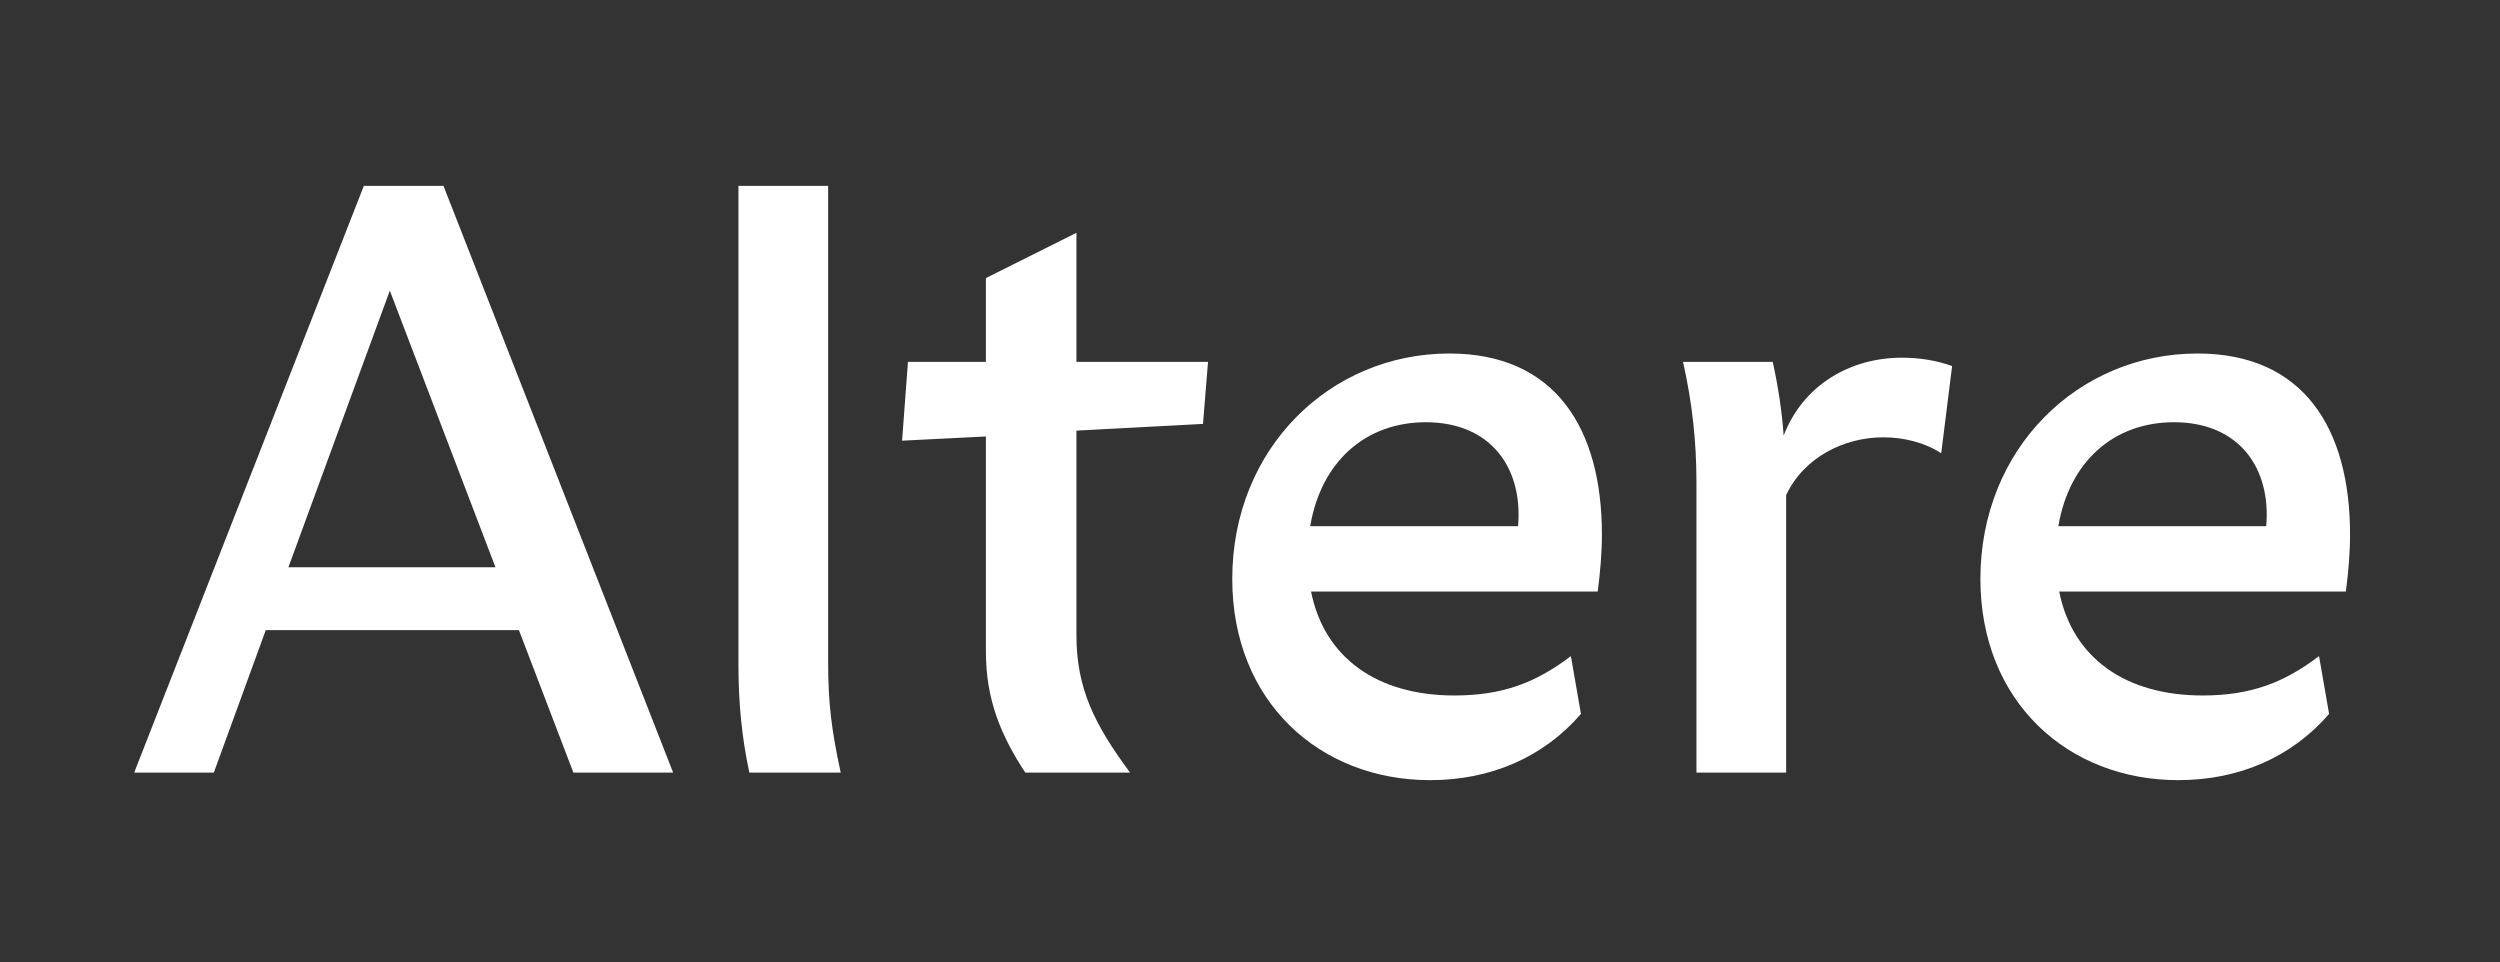 <svg xmlns="http://www.w3.org/2000/svg" width="343" height="132" fill="none"><rect width="100%" height="100%" fill="#333333" stroke="none"/><path fill="#fff" d="m60.845 25.5 31.51 80.5H78.67l-7.475-19.55h-34.73L29.335 106H18.41l31.51-80.5h10.925ZM39.57 77.825h28.405l-14.49-37.95-13.915 37.95ZM101.314 25.5h12.305v65.32c0 5.635.46 9.315 1.725 15.18h-12.535c-1.035-4.83-1.495-9.545-1.495-14.835V25.5Zm33.952 34.385-11.5.575.805-10.81h10.695v-11.5l12.42-6.21v17.71h18.055l-.69 8.51-17.365.92v28.06c0 7.245 2.415 12.19 7.36 18.86h-14.375c-3.335-5.06-5.405-10.005-5.405-16.56V59.885Zm83.939 21.275h-39.33c1.84 9.2 9.2 14.26 19.665 14.26 6.555 0 11.155-1.725 15.985-5.405l1.38 7.935c-5.175 5.98-12.42 9.085-20.7 9.085-15.18 0-27.14-10.81-27.14-27.6 0-17.94 13.455-30.935 29.785-30.935 14.605 0 20.93 10.35 20.93 24.84 0 2.53-.23 5.175-.575 7.82Zm-39.445-8.97h28.52c.69-8.05-3.795-14.26-12.65-14.26-8.28 0-14.375 5.405-15.87 14.26Zm52.993-5.98c0-5.635-.575-10.925-1.84-16.56h12.305c.69 3.105 1.265 6.67 1.495 10.12 2.645-6.9 9.085-10.695 16.215-10.695 2.3 0 4.715.345 6.9 1.15l-1.495 11.96c-2.3-1.495-5.175-2.185-7.935-2.185-5.405 0-10.925 2.76-13.34 7.935V106h-12.305V66.21Zm89.098 14.95h-39.33c1.84 9.2 9.2 14.26 19.665 14.26 6.555 0 11.155-1.725 15.985-5.405l1.38 7.935c-5.175 5.98-12.42 9.085-20.7 9.085-15.18 0-27.14-10.81-27.14-27.6 0-17.94 13.455-30.935 29.785-30.935 14.605 0 20.93 10.35 20.93 24.84 0 2.53-.23 5.175-.575 7.82Zm-39.445-8.97h28.52c.69-8.05-3.795-14.26-12.65-14.26-8.28 0-14.375 5.405-15.87 14.26Z"/></svg>